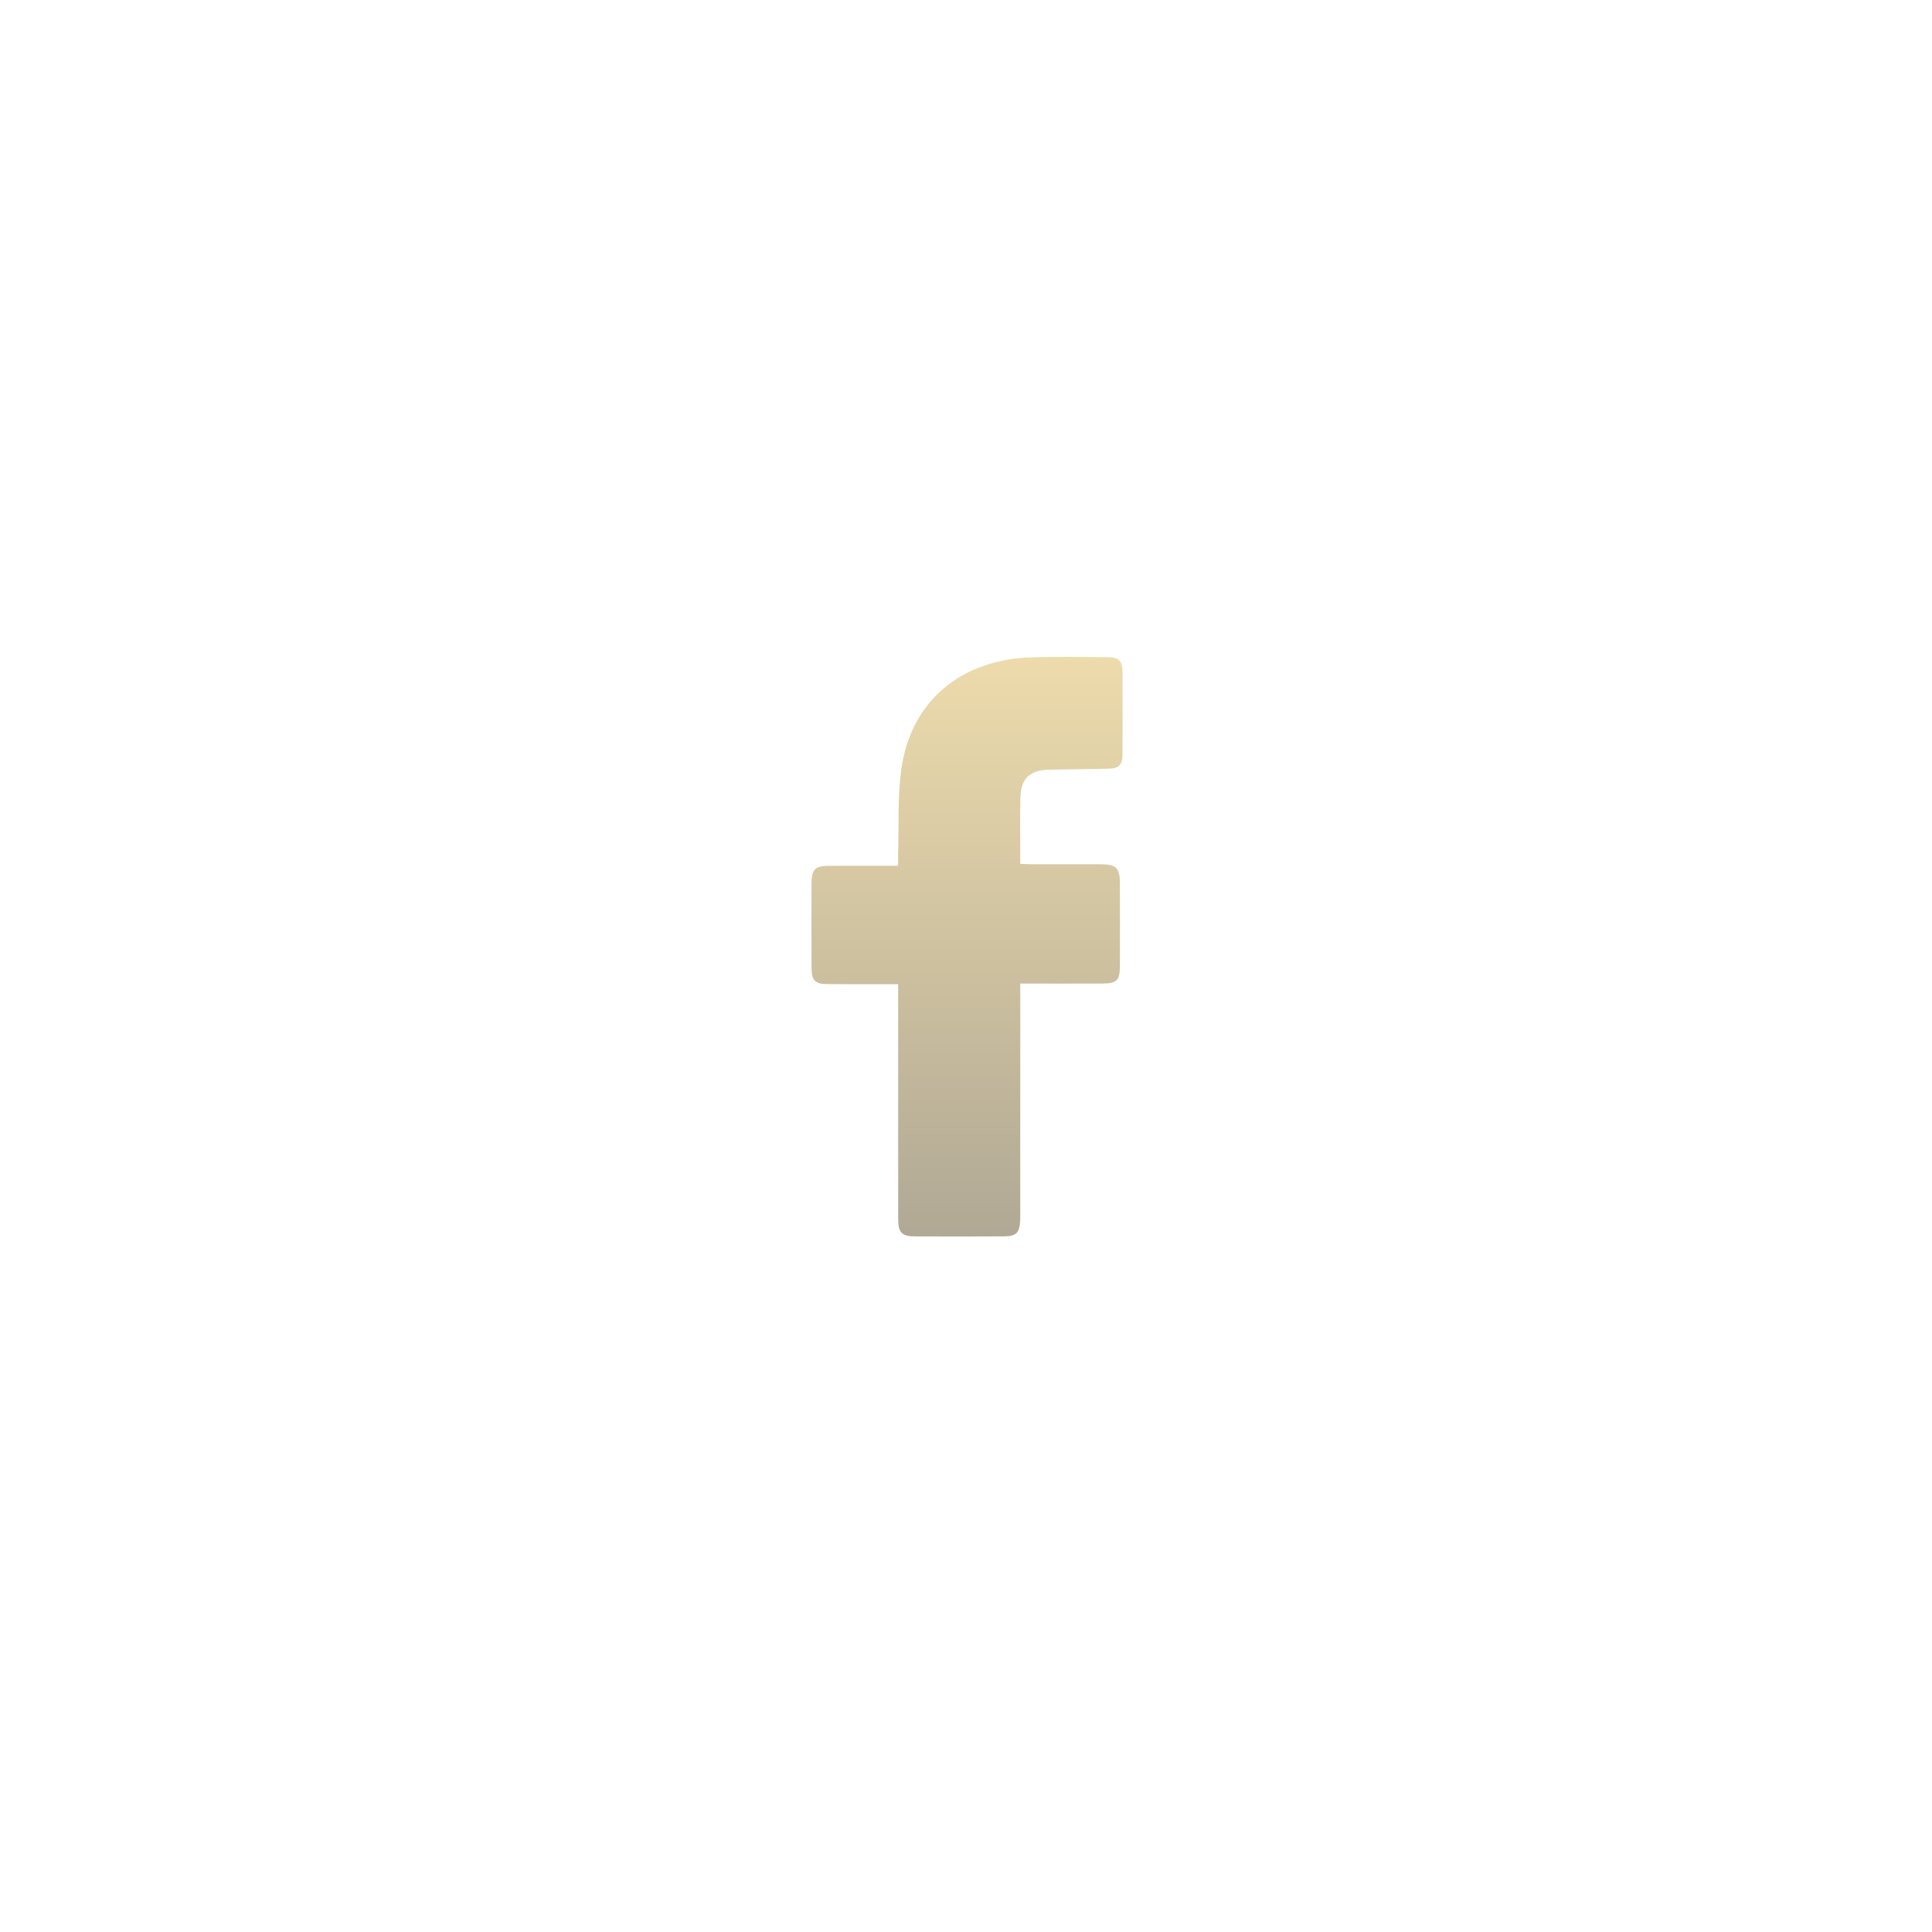 <svg width="50" height="50" viewBox="0 0 50 50" fill="none" xmlns="http://www.w3.org/2000/svg">
	<path d="M23.243 25.47C23.149 25.47 23.074 25.47 23 25.47C22.472 25.47 21.944 25.473 21.415 25.469C21.098 25.467 21.005 25.376 21.003 25.055C20.999 24.315 20.999 23.575 21.003 22.835C21.005 22.506 21.105 22.41 21.429 22.408C21.95 22.405 22.471 22.407 22.993 22.407C23.068 22.407 23.142 22.407 23.244 22.407C23.244 22.292 23.241 22.197 23.244 22.102C23.266 21.37 23.226 20.63 23.326 19.91C23.579 18.096 24.916 17.075 26.668 17.013C27.334 16.989 28.002 17.005 28.669 17.008C28.953 17.009 29.049 17.105 29.05 17.386C29.054 18.097 29.054 18.809 29.05 19.521C29.049 19.793 28.954 19.888 28.686 19.894C28.179 19.906 27.672 19.908 27.164 19.919C26.638 19.931 26.416 20.146 26.406 20.677C26.396 21.228 26.404 21.779 26.404 22.355C26.488 22.359 26.561 22.366 26.634 22.366C27.253 22.367 27.871 22.365 28.49 22.367C28.889 22.369 28.982 22.461 28.983 22.862C28.985 23.574 28.985 24.286 28.983 24.998C28.982 25.373 28.902 25.453 28.529 25.454C27.903 25.457 27.278 25.455 26.652 25.455C26.578 25.455 26.504 25.455 26.404 25.455C26.404 25.57 26.404 25.659 26.404 25.747C26.404 27.618 26.404 29.488 26.404 31.359C26.404 31.435 26.406 31.512 26.402 31.589C26.386 31.907 26.3 31.996 25.978 31.997C25.214 32.002 24.449 32.001 23.685 31.998C23.338 31.997 23.245 31.9 23.245 31.544C23.244 29.611 23.244 27.677 23.244 25.744C23.244 25.662 23.244 25.58 23.244 25.47H23.243Z" fill="url(#paint0_linear_309_47)"/>
	<defs>
		<linearGradient id="paint0_linear_309_47" x1="27.923" y1="33.051" x2="27.923" y2="17" gradientUnits="userSpaceOnUse">
			<stop stop-color="#ACA593"/>
			<stop offset="1" stop-color="#EDDBAC"/>
		</linearGradient>
	</defs>
</svg>
